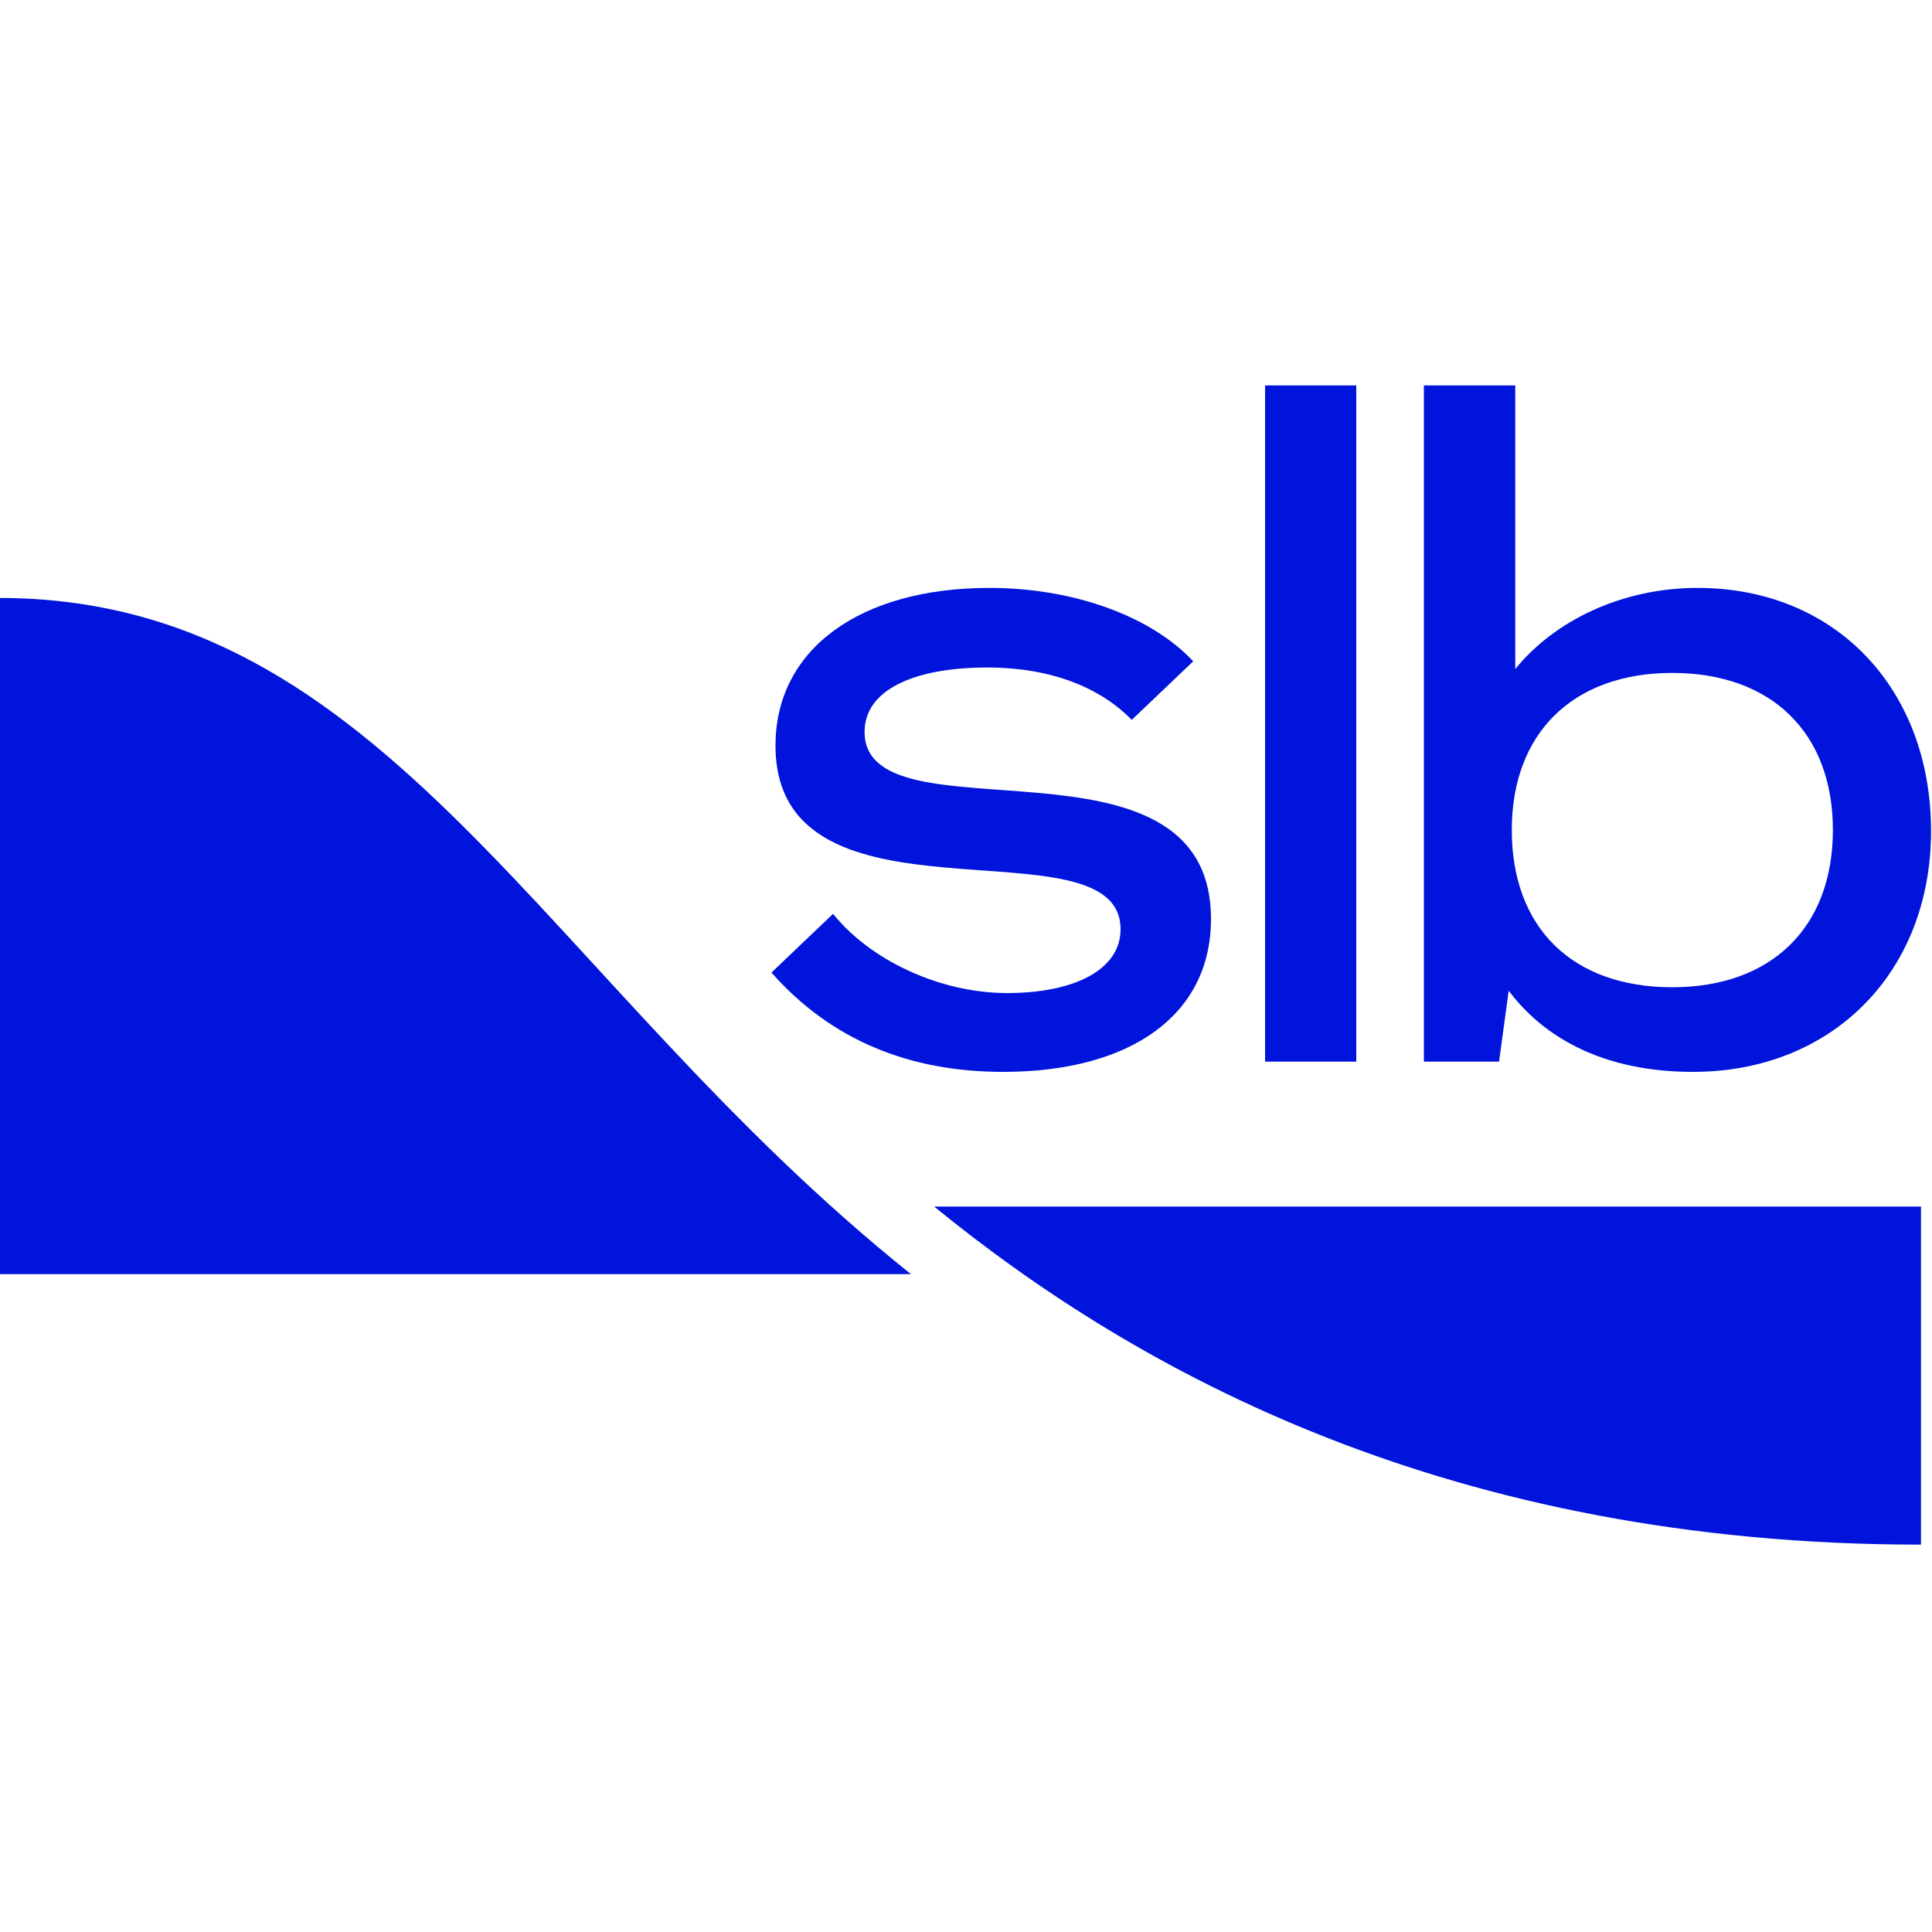 <svg version="1.2" xmlns="http://www.w3.org/2000/svg" viewBox="0 0 1000 1000" width="1000" height="1000">
	<title>9 - SLB</title>
	<style>
		.s0 { fill: #0014dc } 
	</style>
	<g id="Layer 1">
		<path class="s0" d="m471.5 659.5c-191.3-153.2-271.2-350-472-350v350z"/>
		<path fill-rule="evenodd" class="s0" d="m999.5 430.1c0 73.1-51.1 124.7-123.2 124.7-53.7 0-81.7-23.7-95.4-42l-5 36.7h-38.9v-350h47.3v146.8c20.2-25 55.2-42 94.3-42 71.9 0 120.9 52.7 120.9 125.8zm-50.8-0.5c0-50.3-31.8-81.3-83.1-81.3-51.3 0-83.1 31-83.1 81.3 0 50.4 31.1 81.4 83.1 81.4 51.3 0 83.1-31 83.1-81.4z"/>
		<path class="s0" d="m702 199.5v350h-47.2v-350z"/>
		<path class="s0" d="m521.2 514c-34.4 0-70.6-16.8-90-41l-31.9 30.4c31.1 35.2 71.7 51.4 119.9 51.4 66.1 0 107.6-29.5 107.6-79.1 0-103.2-179.3-38.7-179.3-96.9 0-21.3 24.8-33.3 63.5-33.3 34.4 0 59.3 11.2 74.8 27.1l31.8-30.3c-21.1-22.7-60.8-38-105.5-38-66.8 0-110.7 31.6-110.7 81.6 0 100.4 178.6 36.6 178.6 95.1 0 20.6-23.3 33-58.8 33z"/>
		<path class="s0" d="m994.3 624.5h-510.8c105.5 86.1 267.3 175 510.8 175z"/>
	</g>
</svg>